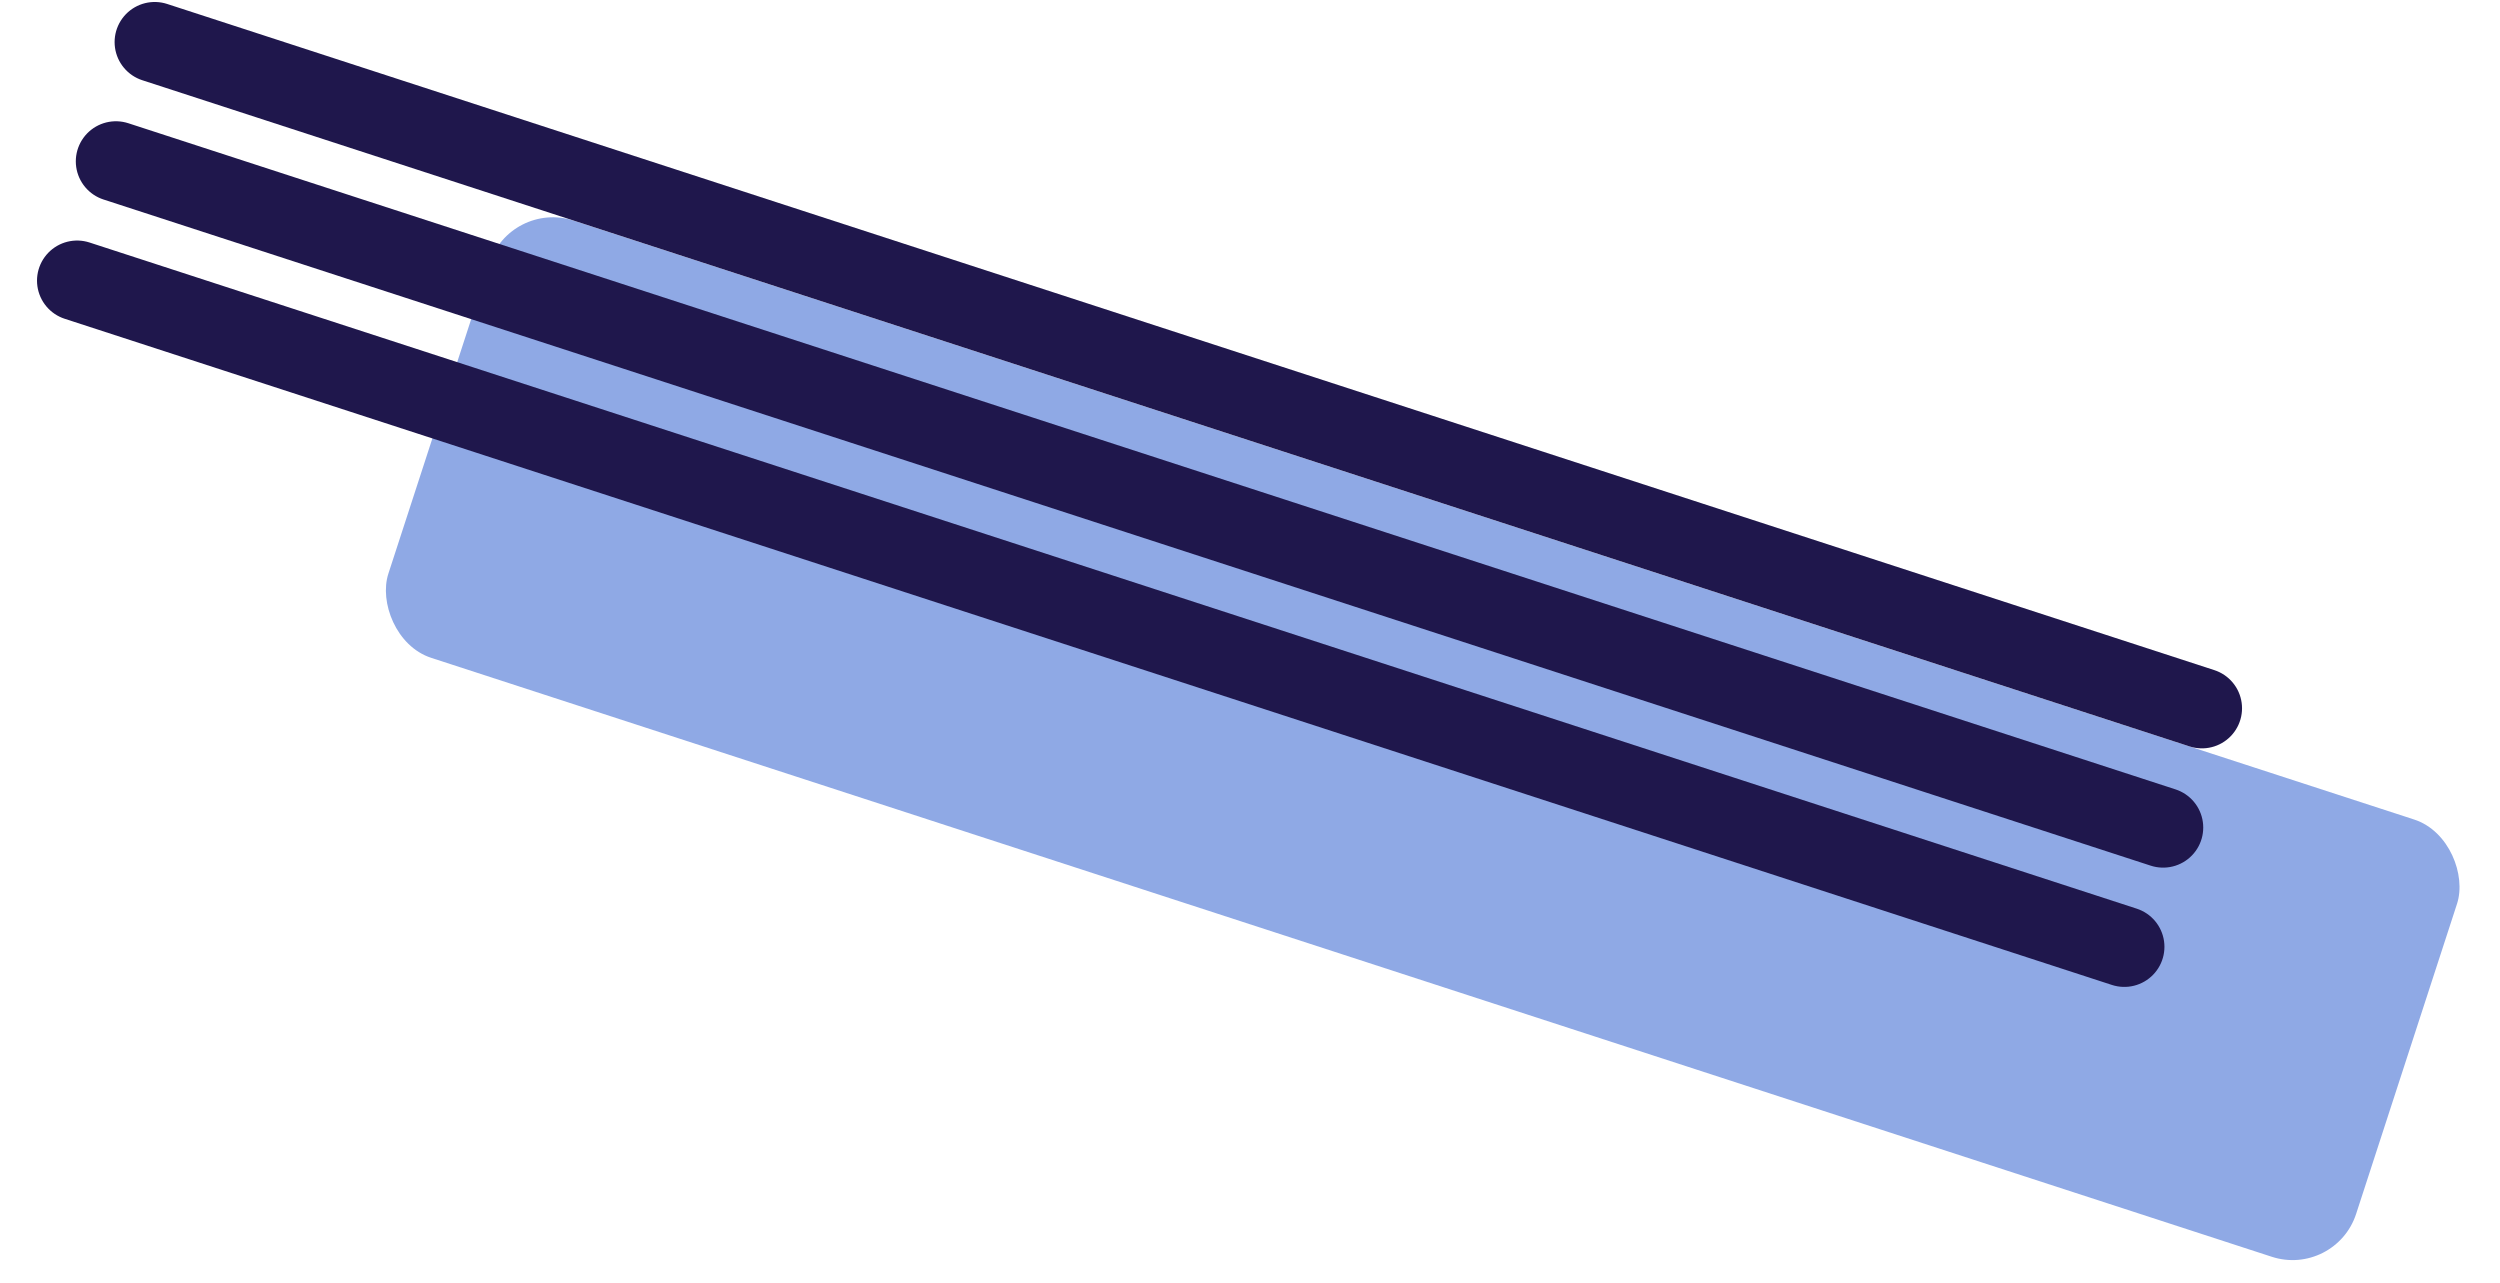 <?xml version="1.0" encoding="UTF-8"?> <svg xmlns="http://www.w3.org/2000/svg" width="187" height="96" viewBox="0 0 187 96" fill="none"><rect x="38.148" y="14.953" width="154.782" height="34.396" rx="5" transform="rotate(18.025 38.148 14.953)" fill="#8FA9E5"></rect><path d="M11.572 3.148L164.704 52.978" stroke="#1F174C" stroke-width="6" stroke-linecap="round"></path><path d="M8.67 12.07L161.802 61.899" stroke="#1F174C" stroke-width="6" stroke-linecap="round"></path><path d="M5.768 20.992L158.9 70.821" stroke="#1F174C" stroke-width="6" stroke-linecap="round"></path></svg> 